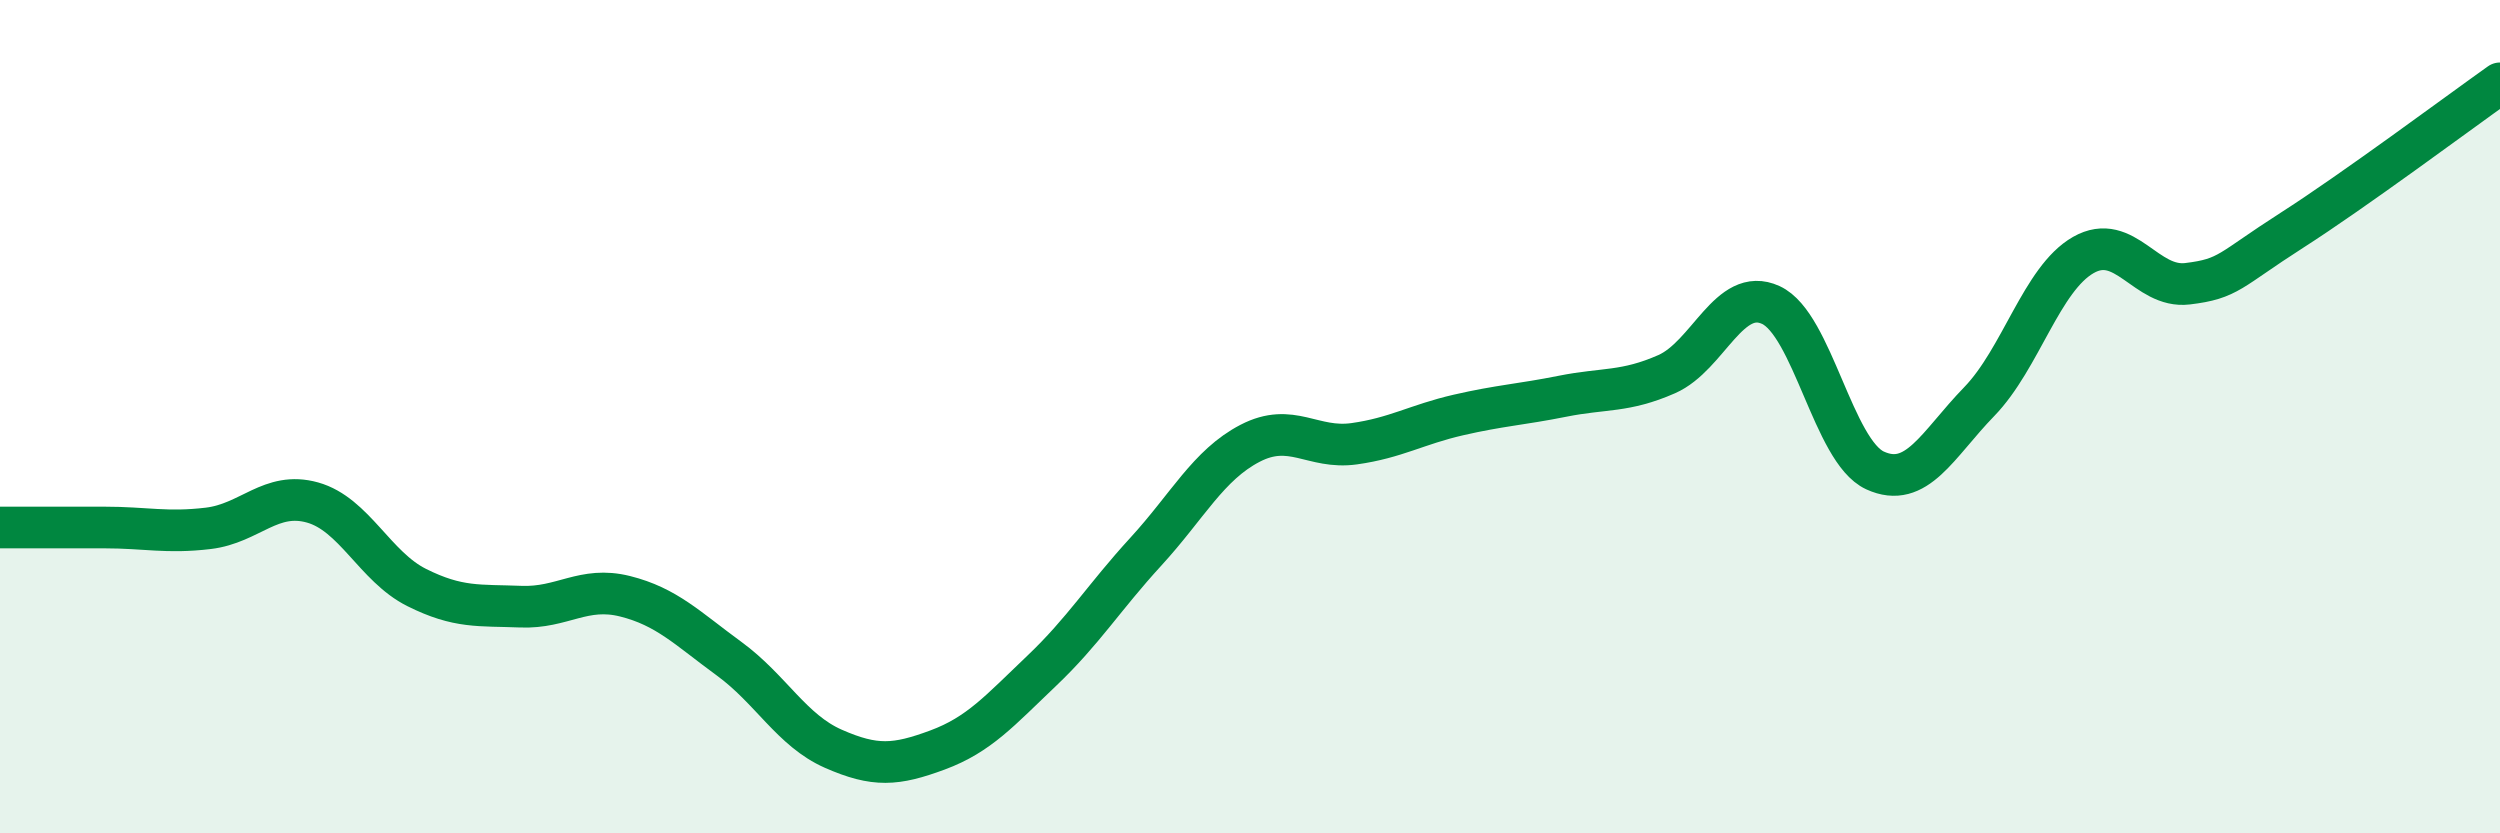 
    <svg width="60" height="20" viewBox="0 0 60 20" xmlns="http://www.w3.org/2000/svg">
      <path
        d="M 0,12.66 C 0.5,12.66 1.5,12.66 2.5,12.66 C 3.5,12.66 4,12.8 5,12.68 C 6,12.56 6.5,11.78 7.5,12.06 C 8.5,12.34 9,13.6 10,14.1 C 11,14.6 11.5,14.52 12.5,14.56 C 13.5,14.6 14,14.06 15,14.31 C 16,14.56 16.5,15.08 17.5,15.81 C 18.5,16.54 19,17.53 20,17.97 C 21,18.41 21.5,18.37 22.5,18 C 23.5,17.63 24,17.05 25,16.1 C 26,15.15 26.5,14.33 27.5,13.24 C 28.5,12.15 29,11.16 30,10.64 C 31,10.12 31.5,10.79 32.5,10.65 C 33.5,10.51 34,10.19 35,9.96 C 36,9.73 36.5,9.71 37.5,9.51 C 38.5,9.31 39,9.42 40,8.98 C 41,8.54 41.5,6.86 42.5,7.32 C 43.5,7.78 44,10.83 45,11.29 C 46,11.75 46.5,10.67 47.5,9.64 C 48.5,8.61 49,6.69 50,6.12 C 51,5.55 51.5,6.93 52.5,6.81 C 53.5,6.69 53.5,6.49 55,5.53 C 56.5,4.57 59,2.71 60,2L60 20L0 20Z"
        fill="#008740"
        opacity="0.1"
        stroke-linecap="round"
        stroke-linejoin="round"
      />
      <path
        d="M 0,12.66 C 0.5,12.66 1.5,12.66 2.5,12.66 C 3.5,12.66 4,12.8 5,12.68 C 6,12.56 6.5,11.78 7.5,12.06 C 8.5,12.34 9,13.6 10,14.1 C 11,14.6 11.5,14.52 12.5,14.56 C 13.5,14.6 14,14.06 15,14.31 C 16,14.56 16.5,15.08 17.5,15.81 C 18.5,16.54 19,17.53 20,17.97 C 21,18.41 21.5,18.37 22.5,18 C 23.5,17.63 24,17.05 25,16.1 C 26,15.15 26.5,14.33 27.5,13.24 C 28.5,12.15 29,11.16 30,10.64 C 31,10.12 31.5,10.79 32.5,10.65 C 33.5,10.51 34,10.19 35,9.96 C 36,9.73 36.5,9.71 37.5,9.51 C 38.5,9.31 39,9.42 40,8.98 C 41,8.54 41.5,6.86 42.5,7.32 C 43.5,7.78 44,10.83 45,11.29 C 46,11.75 46.5,10.67 47.5,9.64 C 48.5,8.61 49,6.69 50,6.12 C 51,5.55 51.5,6.93 52.5,6.81 C 53.5,6.69 53.5,6.49 55,5.53 C 56.5,4.57 59,2.71 60,2"
        stroke="#008740"
        stroke-width="1"
        fill="none"
        stroke-linecap="round"
        stroke-linejoin="round"
      />
    </svg>
  